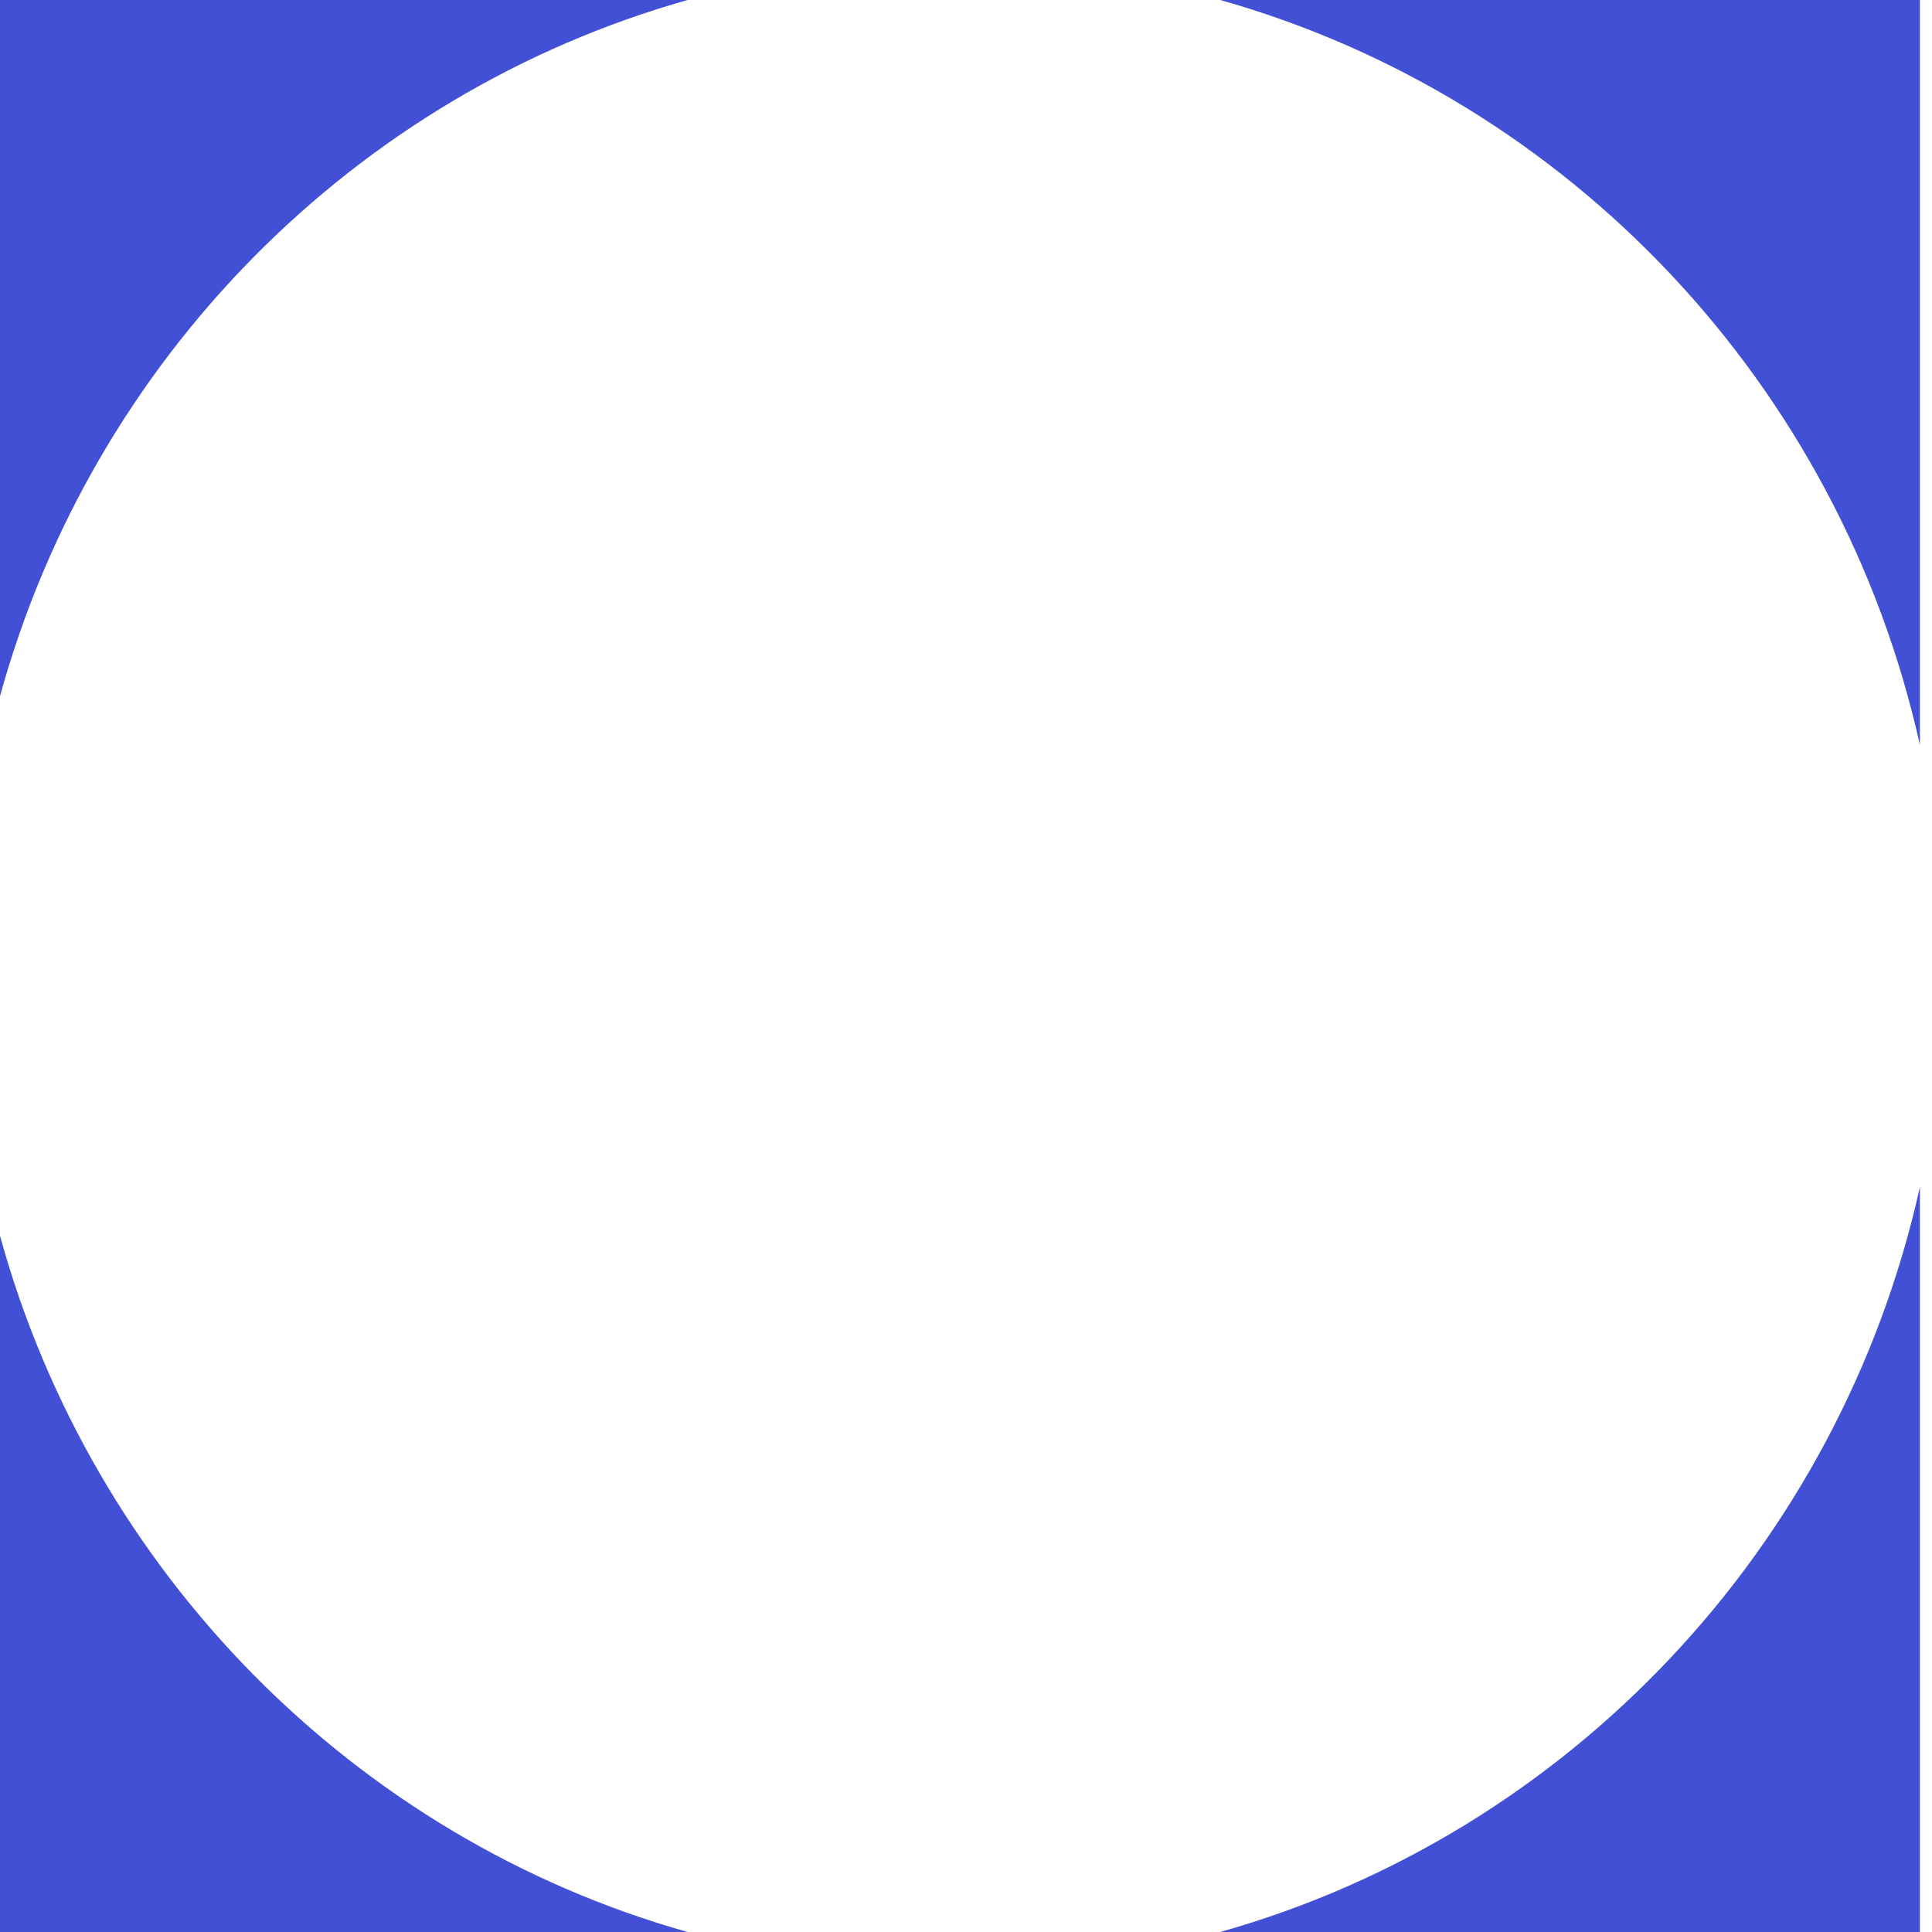 <?xml version="1.0" encoding="UTF-8"?> <svg xmlns="http://www.w3.org/2000/svg" width="31" height="31" viewBox="0 0 31 31" fill="none"> <path fill-rule="evenodd" clip-rule="evenodd" d="M30.806 19.046C29.523 24.822 25.173 29.422 19.579 31H30.806V19.046ZM11.033 31C5.694 29.494 1.488 25.235 0 19.829V31H11.033ZM30.806 11.954V0H19.579C25.173 1.578 29.523 6.178 30.806 11.954ZM11.033 0H0V11.171C1.488 5.765 5.694 1.506 11.033 0Z" fill="#4250D5"></path> </svg> 